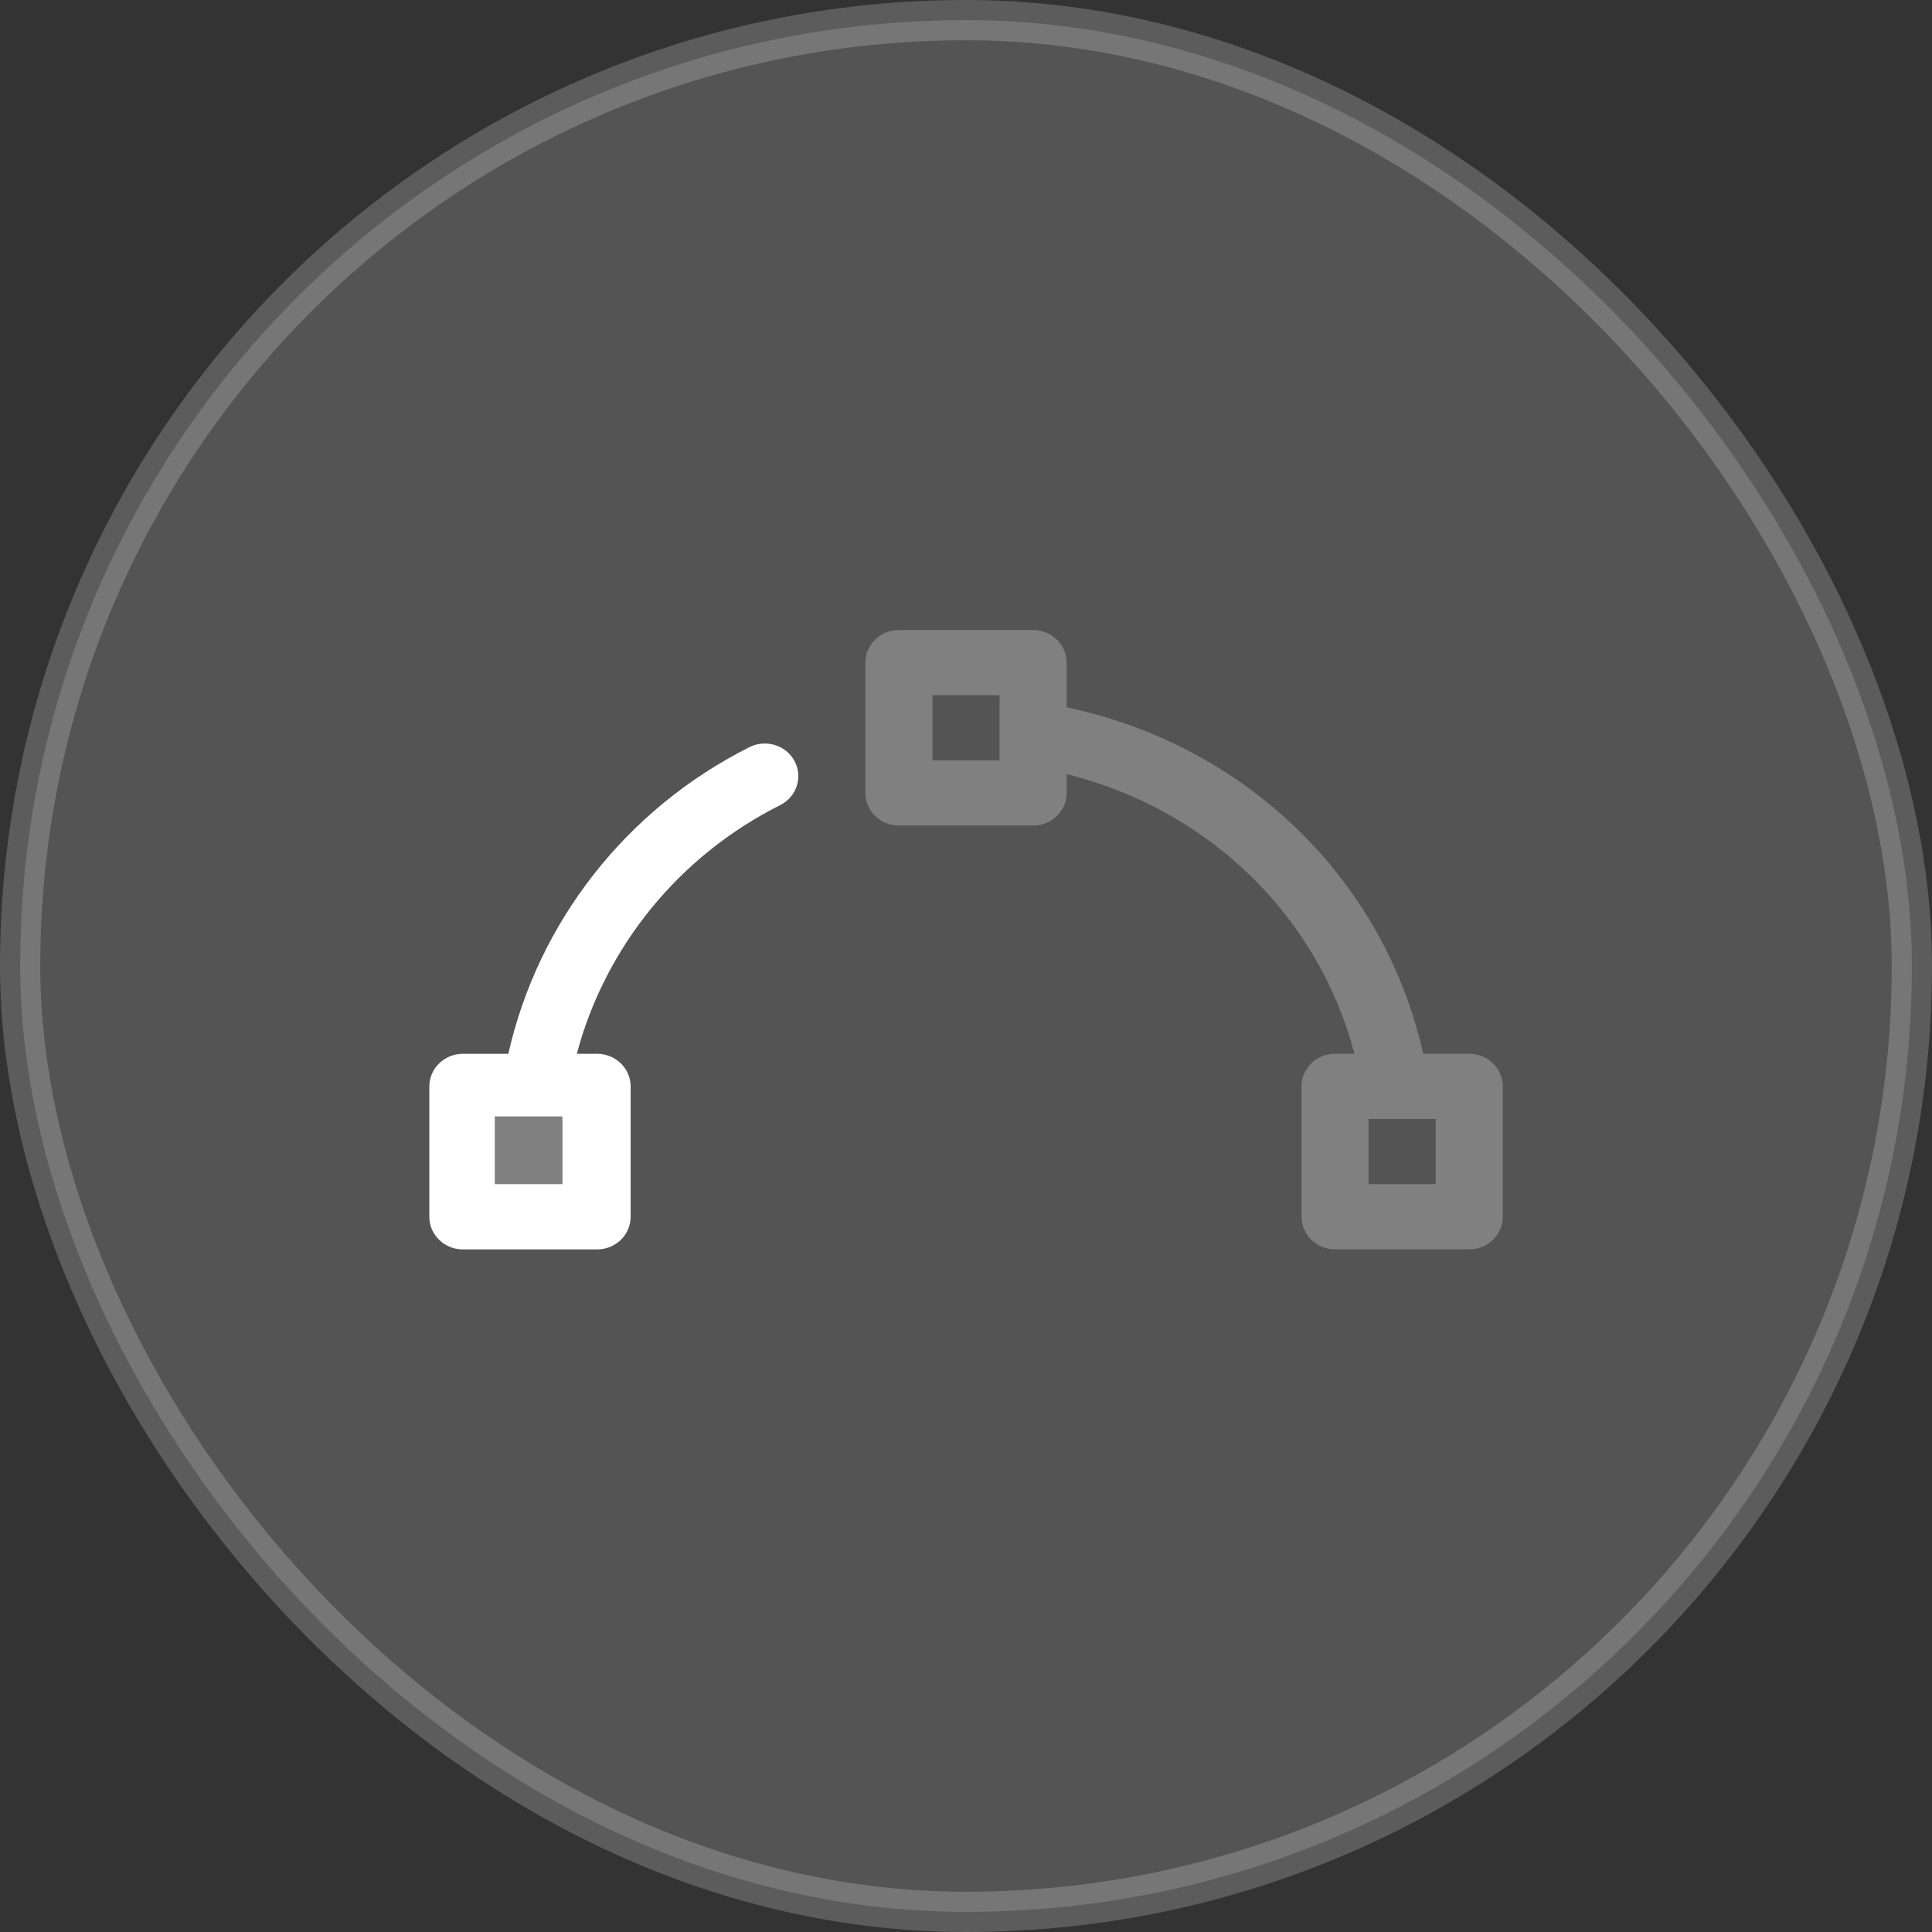 <svg width="36" height="36" viewBox="0 0 36 36" fill="none" xmlns="http://www.w3.org/2000/svg">
<rect x="0" y="0" width="36" height="36" fill="#333333" stroke="none"/>
<rect opacity="0.2" x="0.375" y="0.375" width="35.25" height="35.25" rx="17.625" fill="#D9D9D9" stroke="white" stroke-width="0.75"/>
<path d="M27.377 19.635H26.52C25.792 16.388 23.218 13.887 19.876 13.18V12.346C19.876 12.011 19.596 11.739 19.251 11.739H16.75C16.405 11.739 16.125 12.011 16.125 12.346V14.776C16.125 15.111 16.405 15.383 16.75 15.383H19.251C19.596 15.383 19.876 15.111 19.876 14.776V14.425C22.521 15.083 24.562 17.065 25.238 19.635H24.877C24.532 19.635 24.252 19.907 24.252 20.243V22.672C24.252 23.008 24.532 23.28 24.877 23.28H27.377C27.722 23.28 28.002 23.008 28.002 22.672V20.243C28.002 19.907 27.722 19.635 27.377 19.635ZM18.625 14.169H17.375V12.954H18.625V14.169ZM26.752 22.065H25.502V20.85H26.752V22.065Z" fill="#808080"/>
<path d="M9.472 19.636C10.023 17.191 11.663 15.077 13.965 13.922C14.27 13.768 14.648 13.885 14.806 14.183C14.964 14.482 14.844 14.848 14.538 15.002C12.648 15.949 11.276 17.651 10.748 19.636H11.126C11.471 19.636 11.751 19.909 11.751 20.244V22.673C11.751 23.009 11.471 23.281 11.126 23.281H8.625C8.28 23.281 8 23.009 8 22.673V20.244C8 19.909 8.28 19.636 8.625 19.636H9.472Z" fill="white"/>
<rect x="9.219" y="20.803" width="1.262" height="1.262" fill="#808080"/>
</svg>
